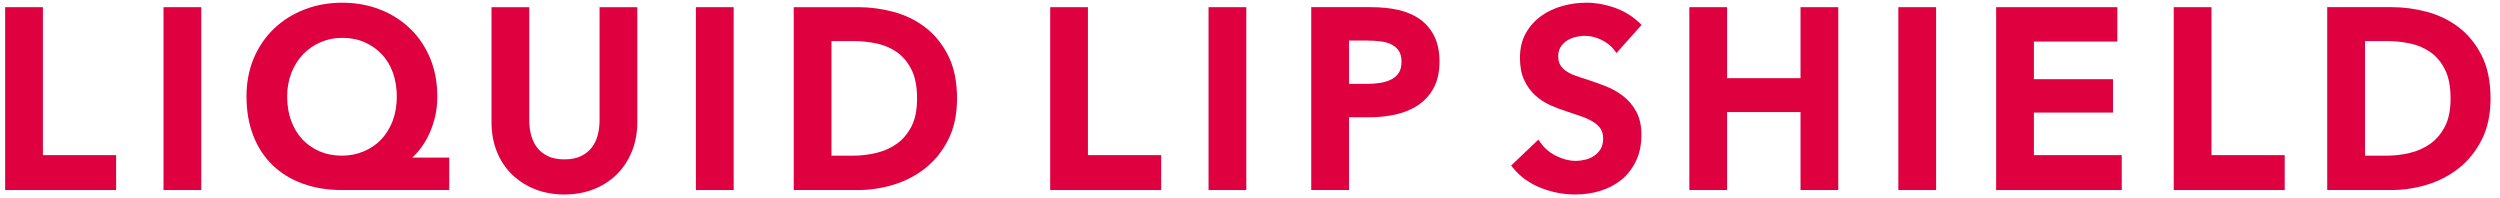 <?xml version="1.0" encoding="utf-8"?>
<!-- Generator: Adobe Illustrator 24.1.0, SVG Export Plug-In . SVG Version: 6.00 Build 0)  -->
<svg version="1.1" id="グループ_30" xmlns="http://www.w3.org/2000/svg" xmlns:xlink="http://www.w3.org/1999/xlink" x="0px"
	 y="0px" width="262.195px" height="20.8px" viewBox="0 0 262.195 20.8" style="enable-background:new 0 0 262.195 20.8;"
	 xml:space="preserve">
<style type="text/css">
	.st0{fill:#DF003F;}
</style>
<g>
	<polygon class="st0" points="4.499,16.271 4.499,0.753 0.54,0.753 0.54,19.929 12.179,19.929 12.179,16.271 	"/>
	<rect x="17.148" y="0.753" class="st0" width="3.96" height="19.177"/>
	<path class="st0" d="M43.24,16.533c0.169-0.163,0.336-0.334,0.498-0.516c0.405-0.45,0.766-0.974,1.073-1.558
		c0.312-0.588,0.567-1.25,0.757-1.962c0.196-0.723,0.296-1.526,0.296-2.39c0-1.446-0.251-2.783-0.745-3.981
		c-0.494-1.199-1.197-2.245-2.089-3.106C42.143,2.155,41.075,1.475,39.86,1c-1.208-0.476-2.543-0.716-3.965-0.716
		c-1.422,0-2.759,0.24-3.974,0.716c-1.226,0.476-2.301,1.155-3.197,2.016c-0.897,0.861-1.609,1.907-2.116,3.106
		c-0.501,1.199-0.756,2.539-0.756,3.985c0,1.537,0.242,2.928,0.716,4.13c0.476,1.217,1.161,2.26,2.04,3.102
		c0.874,0.839,1.94,1.489,3.168,1.929c1.21,0.44,2.577,0.661,4.069,0.661h11.27v-3.397H43.24z M38.161,15.872
		c-0.712,0.302-1.491,0.454-2.318,0.454c-0.841,0-1.624-0.153-2.329-0.454c-0.69-0.298-1.299-0.719-1.802-1.253
		c-0.499-0.538-0.895-1.192-1.173-1.943c-0.282-0.763-0.423-1.627-0.423-2.568c0-0.879,0.151-1.711,0.445-2.467
		c0.298-0.752,0.705-1.402,1.215-1.936c0.505-0.534,1.121-0.963,1.829-1.271c0.716-0.312,1.464-0.465,2.289-0.465
		c0.866,0,1.658,0.156,2.352,0.465c0.703,0.309,1.31,0.737,1.805,1.268c0.505,0.538,0.885,1.17,1.159,1.929
		c0.559,1.558,0.534,3.567-0.022,5.038c-0.291,0.759-0.696,1.417-1.202,1.951C39.482,15.149,38.866,15.574,38.161,15.872z"/>
	<path class="st0" d="M64.633,18.342c0.679-0.658,1.222-1.464,1.615-2.401c0.392-0.941,0.592-2.002,0.592-3.153V0.753h-3.96v11.904
		c0,0.501-0.064,1.01-0.191,1.508c-0.127,0.487-0.329,0.912-0.618,1.293c-0.274,0.367-0.65,0.672-1.117,0.905
		c-0.469,0.232-1.061,0.352-1.76,0.352c-0.703,0-1.295-0.12-1.76-0.349c-0.467-0.236-0.845-0.545-1.121-0.908
		c-0.282-0.378-0.489-0.814-0.614-1.29c-0.127-0.501-0.191-1.01-0.191-1.511V0.753h-3.96v12.035c0,1.159,0.194,2.216,0.576,3.15
		c0.38,0.934,0.925,1.744,1.618,2.405s1.513,1.173,2.434,1.526c0.925,0.352,1.94,0.53,3.017,0.53c1.073,0,2.089-0.178,3.017-0.53
		C63.138,19.512,63.951,18.999,64.633,18.342z"/>
	<rect x="72.986" y="0.753" class="st0" width="3.96" height="19.177"/>
	<path class="st0" d="M83.244,0.753v19.177h6.777c1.206,0,2.436-0.185,3.656-0.549c1.224-0.367,2.347-0.944,3.338-1.718
		c0.992-0.777,1.807-1.784,2.421-2.986c0.621-1.21,0.935-2.67,0.935-4.334c0-1.791-0.314-3.313-0.934-4.53
		c-0.619-1.217-1.435-2.216-2.428-2.968c-0.988-0.745-2.114-1.29-3.346-1.613c-1.217-0.32-2.443-0.48-3.644-0.48H83.244z
		 M96.18,10.343c0,1.184-0.2,2.169-0.594,2.928c-0.394,0.756-0.91,1.366-1.529,1.805c-0.63,0.447-1.346,0.77-2.132,0.955
		c-0.805,0.196-1.617,0.294-2.412,0.294h-2.309V4.305h2.309c0.805,0,1.62,0.087,2.423,0.254c0.785,0.163,1.498,0.469,2.123,0.905
		c0.619,0.432,1.133,1.043,1.528,1.82C95.98,8.054,96.18,9.086,96.18,10.343z"/>
	<polygon class="st0" points="110.141,0.753 110.141,19.929 121.78,19.929 121.78,16.271 114.1,16.271 114.1,0.753 	"/>
	<rect x="126.749" y="0.753" class="st0" width="3.96" height="19.177"/>
	<path class="st0" d="M146.369,12.006c0.899-0.203,1.693-0.534,2.359-0.981c0.687-0.458,1.239-1.068,1.638-1.809
		c0.401-0.745,0.605-1.671,0.605-2.757c0-1.01-0.174-1.885-0.519-2.605c-0.349-0.73-0.852-1.34-1.498-1.809
		c-0.634-0.461-1.4-0.796-2.278-0.999c-0.85-0.196-1.822-0.294-2.888-0.294h-6.268v19.177h3.96v-7.629h2.101
		C144.564,12.301,145.503,12.203,146.369,12.006z M146.987,6.459c0,0.487-0.091,0.872-0.272,1.155
		c-0.187,0.294-0.434,0.523-0.754,0.694c-0.334,0.178-0.725,0.305-1.159,0.378c-0.465,0.073-0.954,0.113-1.449,0.113h-1.873V4.254
		h1.974c0.483,0,0.952,0.033,1.393,0.091c0.43,0.054,0.808,0.167,1.126,0.338c0.316,0.163,0.559,0.385,0.745,0.668
		C146.896,5.624,146.987,5.998,146.987,6.459z"/>
	<path class="st0" d="M161.648,1.668c-0.661,0.469-1.204,1.075-1.617,1.798c-0.412,0.734-0.621,1.609-0.621,2.605
		c0,0.915,0.151,1.7,0.447,2.332c0.292,0.625,0.676,1.159,1.142,1.584c0.467,0.432,0.995,0.777,1.566,1.035
		c0.547,0.243,1.11,0.458,1.667,0.636l1.606,0.545c0.487,0.167,0.908,0.36,1.253,0.578c0.327,0.203,0.588,0.447,0.779,0.727
		c0.369,0.545,0.336,1.54,0.025,2.078c-0.171,0.291-0.392,0.538-0.663,0.73c-0.267,0.193-0.581,0.334-0.926,0.421
		c-0.361,0.087-0.719,0.134-1.061,0.134c-0.654,0-1.333-0.171-2.018-0.509c-0.688-0.341-1.224-0.788-1.635-1.366l-0.249-0.352
		l-2.857,2.721l0.22,0.269c0.747,0.912,1.724,1.609,2.904,2.074c1.161,0.458,2.367,0.69,3.584,0.69c0.921,0,1.807-0.127,2.634-0.378
		c0.836-0.254,1.582-0.647,2.22-1.162c0.634-0.516,1.148-1.177,1.526-1.962c0.381-0.785,0.576-1.711,0.576-2.754
		c0-0.955-0.183-1.78-0.543-2.445c-0.352-0.647-0.816-1.195-1.375-1.624c-0.549-0.421-1.155-0.763-1.804-1.021
		c-0.627-0.24-1.231-0.461-1.824-0.658c-0.505-0.153-0.964-0.309-1.384-0.461c-0.391-0.142-0.728-0.312-0.999-0.501
		c-0.254-0.178-0.449-0.389-0.594-0.636c-0.283-0.494-0.272-1.355,0.033-1.845c0.169-0.28,0.38-0.498,0.641-0.665
		c0.278-0.182,0.574-0.312,0.91-0.396c0.338-0.087,0.685-0.131,1.03-0.131c0.567,0,1.142,0.142,1.711,0.418
		c0.563,0.276,1.004,0.621,1.31,1.024l0.272,0.36l2.634-2.95l-0.262-0.247c-0.73-0.694-1.604-1.221-2.597-1.569
		c-0.986-0.341-1.967-0.512-2.915-0.512c-0.846,0-1.691,0.113-2.51,0.338C163.059,0.847,162.305,1.196,161.648,1.668z"/>
	<polygon class="st0" points="181.133,19.929 181.133,11.752 188.835,11.752 188.835,19.929 192.794,19.929 192.794,0.753 
		188.835,0.753 188.835,8.199 181.133,8.199 181.133,0.753 177.174,0.753 177.174,19.929 	"/>
	<rect x="199.093" y="0.753" class="st0" width="3.96" height="19.177"/>
	<polygon class="st0" points="222.524,19.929 222.524,16.271 213.311,16.271 213.311,11.807 221.605,11.807 221.605,8.305 
		213.311,8.305 213.311,4.36 222.062,4.36 222.062,0.753 209.352,0.753 209.352,19.929 	"/>
	<polygon class="st0" points="239.615,19.929 239.615,16.271 231.936,16.271 231.936,0.753 227.976,0.753 227.976,19.929 	"/>
	<path class="st0" d="M250.853,19.929c1.206,0,2.436-0.185,3.656-0.549c1.224-0.367,2.347-0.944,3.338-1.718
		c0.992-0.777,1.807-1.784,2.421-2.986c0.621-1.21,0.935-2.67,0.935-4.334c0-1.791-0.314-3.313-0.934-4.53
		c-0.619-1.217-1.435-2.216-2.428-2.968c-0.988-0.745-2.114-1.29-3.346-1.613c-1.217-0.32-2.443-0.48-3.644-0.48h-6.777v19.177
		H250.853z M257.012,10.343c0,1.184-0.2,2.169-0.594,2.928c-0.394,0.756-0.91,1.366-1.529,1.805c-0.63,0.447-1.346,0.77-2.132,0.955
		c-0.805,0.196-1.617,0.294-2.412,0.294h-2.309V4.305h2.309c0.805,0,1.62,0.087,2.423,0.254c0.785,0.163,1.498,0.469,2.123,0.905
		c0.619,0.432,1.133,1.043,1.528,1.82C256.812,8.054,257.012,9.086,257.012,10.343z"/>
</g>
</svg>
